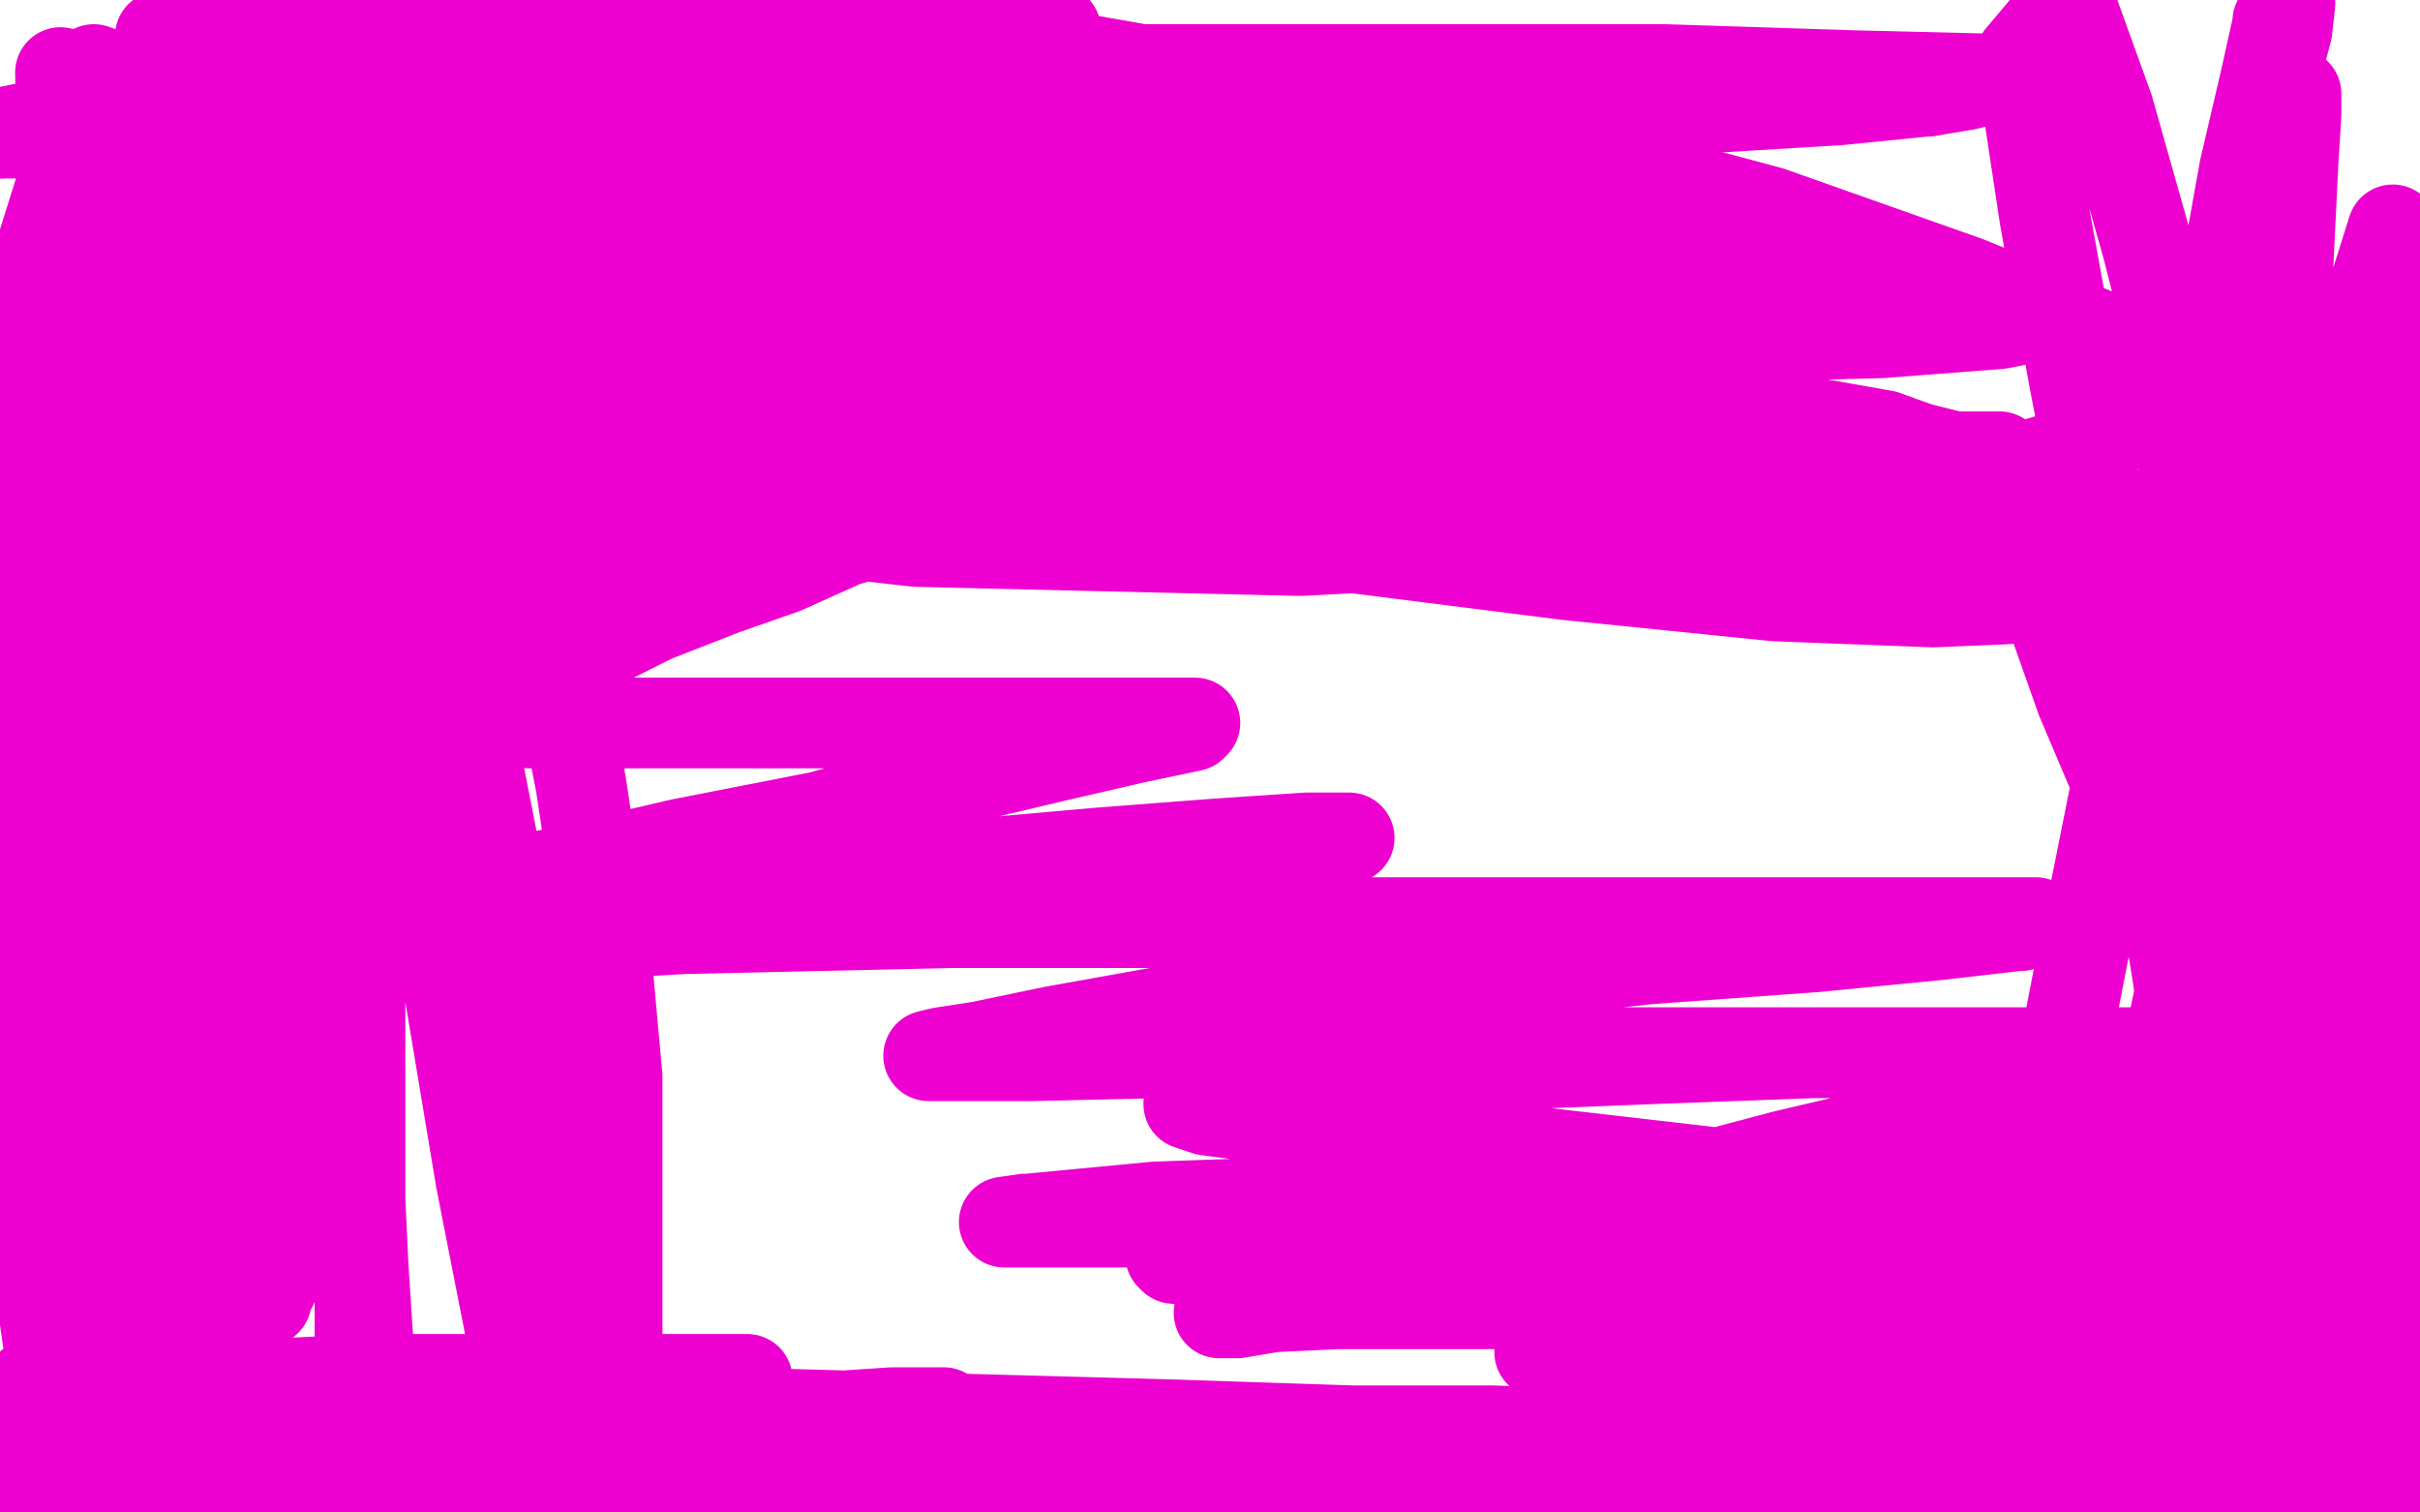 <?xml version="1.0" standalone="no"?>
<!DOCTYPE svg PUBLIC "-//W3C//DTD SVG 1.1//EN"
"http://www.w3.org/Graphics/SVG/1.1/DTD/svg11.dtd">

<svg width="800" height="500" version="1.1" xmlns="http://www.w3.org/2000/svg" xmlns:xlink="http://www.w3.org/1999/xlink" style="stroke-antialiasing: false"><desc>This SVG has been created on https://colorillo.com/</desc><rect x='0' y='0' width='800' height='500' style='fill: rgb(255,255,255); stroke-width:0' /><polyline points="111,91 112,94 112,94 114,95 114,95 115,97 115,97 116,98 116,98 118,101 118,101 120,102 120,102 121,104 121,104 123,105 123,105 125,107 125,107 126,107 126,107 128,109 128,109 129,109 129,109 129,110 129,110 130,110" style="fill: none; stroke: #03ffff; stroke-width: 5; stroke-linejoin: round; stroke-linecap: round; stroke-antialiasing: false; stroke-antialias: 0; opacity: 1.0"/>
<polyline points="541,163 542,163 542,163 543,163 543,163 543,162 543,162 544,162 544,162 545,161 545,161 546,161 546,161 547,161 547,161 548,161 548,161 551,160 551,160 553,160 553,160 556,159 559,159 561,159 563,159 565,159 567,159 568,159 571,159 572,159 573,159 575,160 577,160 578,160 579,160 581,161 581,162 582,162 583,162 584,163 586,163 586,164 587,164 588,164 589,165 590,165 592,165 593,165 594,165 595,165 596,165 597,165 597,166 598,166" style="fill: none; stroke: #03ffff; stroke-width: 5; stroke-linejoin: round; stroke-linecap: round; stroke-antialiasing: false; stroke-antialias: 0; opacity: 1.0"/>
<polyline points="596,166 595,166 595,166 594,167 594,167 593,167 593,167 592,167 592,167 592,168 592,168 591,168 591,168 590,168 590,168 589,168 589,168 588,169 588,169 587,169 587,169 586,169 586,169 585,170 585,170 585,171 583,171 582,172 581,172 580,172 579,174 578,174 577,174 577,175 577,176 576,177 575,178 574,178 573,178 572,179 571,179 570,179 568,179 566,179 565,179 563,179 561,179 559,179 558,179 556,179" style="fill: none; stroke: #03ffff; stroke-width: 5; stroke-linejoin: round; stroke-linecap: round; stroke-antialiasing: false; stroke-antialias: 0; opacity: 1.0"/>
<polyline points="546,160 546,161 546,161 546,162 546,162 546,164 546,164 547,165 547,165 547,166 547,166 548,168 548,168 550,169 550,169 551,170 551,170 552,172 552,172 553,173 553,173 555,175 555,175 556,175 556,175 557,176 557,176 558,177 559,177 560,177 561,177 562,177 563,177 564,177 565,177" style="fill: none; stroke: #03ffff; stroke-width: 5; stroke-linejoin: round; stroke-linecap: round; stroke-antialiasing: false; stroke-antialias: 0; opacity: 1.0"/>
<polyline points="558,181 559,182 559,182 561,183 561,183 562,184 562,184 565,184 565,184 566,185 566,185 569,185 569,185 570,186 570,186 571,187 571,187 573,188 573,188 574,188 574,188 575,188 575,188 577,188 577,188 578,188 578,188 580,188 581,189 584,189 586,190 588,191 589,191 590,192 591,192 593,192 594,192 595,192" style="fill: none; stroke: #03ffff; stroke-width: 5; stroke-linejoin: round; stroke-linecap: round; stroke-antialiasing: false; stroke-antialias: 0; opacity: 1.0"/>
<polyline points="544,156 545,156 545,156 546,156 546,156 547,154 547,154 549,154 549,154 549,153 549,153 551,152 551,152 551,151 551,151 553,151 553,151 553,149 553,149 554,149 554,149 554,148 554,148 554,147 554,147 555,147 555,147 556,146 557,146 557,145 558,145 558,144 558,143" style="fill: none; stroke: #03ffff; stroke-width: 5; stroke-linejoin: round; stroke-linecap: round; stroke-antialiasing: false; stroke-antialias: 0; opacity: 1.0"/>
<polyline points="560,142 559,142 559,142 559,141 559,141 558,141 558,141 557,141 557,141 556,141 556,141 555,141 555,141 555,140 555,140 554,139 554,139 552,138 552,138 550,137 550,136 549,135 547,135 547,134 547,133 546,132 545,131 544,130 543,129" style="fill: none; stroke: #03ffff; stroke-width: 5; stroke-linejoin: round; stroke-linecap: round; stroke-antialiasing: false; stroke-antialias: 0; opacity: 1.0"/>
<polyline points="539,125 539,126 539,126 541,127 541,127 542,128 542,128 545,131 545,131 547,131 547,131 549,134 549,134 551,135 551,135 553,137 553,137 555,137 555,137 556,139 556,139 559,140 559,140 561,141 561,141 563,142 563,142 565,144 567,145 569,145 570,146 572,147 574,147 576,148 578,149 580,150 581,150 582,150 584,151 586,152 588,152 589,153 592,153 594,154 596,155 598,155 599,155 600,155 601,155 602,155 601,155 599,155 598,155 595,154 593,153 592,150 589,150 585,147 583,146 581,144 579,143 577,142 575,141 573,140 570,139 568,137 566,137 563,136 561,134 556,133 554,131 551,130 549,127 547,126 544,125 543,124 542,123 541,122 540,122 539,121 538,120 538,119 536,117 536,116 535,114 535,113 534,113 534,112 534,111 533,111 533,110 533,109" style="fill: none; stroke: #03ffff; stroke-width: 5; stroke-linejoin: round; stroke-linecap: round; stroke-antialiasing: false; stroke-antialias: 0; opacity: 1.0"/>
<polyline points="537,111 537,112 537,112 536,112 536,112 536,113 536,113 536,114 536,114 536,115 536,115 536,116 536,116 535,118 535,119 535,120 535,121 534,121 534,122 534,123 534,124 534,125 534,126 534,127 534,128 534,129 534,130 534,131 534,132 535,132 535,133 535,134 535,135 536,135 536,136 537,137 537,138 538,138 538,139 539,139 539,140 540,140 541,140 541,141 541,142 542,142 543,142 543,143 543,144 544,145 544,146 544,147 544,148 544,149 544,150 544,151 543,152 543,153 542,154 542,155 542,156 541,156 541,157 541,158 540,159 540,160 540,161 540,162 540,163 540,164 540,165 540,166 540,167 540,168 540,169 540,170 541,170 541,171 541,172 542,172 542,173 543,173 543,174 544,174 544,175 544,176 545,176 545,177 546,177 546,178 546,179 547,180 547,181 548,181 548,182 549,182 549,183 549,184 550,184 550,185 550,186 551,186 552,186 552,187 552,188 552,189 553,189 553,190 553,189 553,188 553,187 552,185 552,184 552,183 551,182 550,181 550,180 549,179 549,177 549,176 549,175 548,175 548,173 548,172 548,171 547,170 547,168 546,166 545,165 545,164 545,163 544,162 544,161 544,160 544,159 545,159 546,159 547,160 548,162 549,163 551,165 552,166 554,169 554,171 556,173 557,174 558,176 558,177 559,177 559,178 560,178 559,178 558,178 557,178 556,177 555,176 555,175 555,174 554,173 553,171 553,170 552,169 552,168 552,167 552,166 551,165 551,164 551,163 552,163 553,163 553,164 554,165 555,167 555,169 557,170 557,172 559,174 560,175 560,176 561,178 561,179 562,180 562,181 561,181 561,180 560,179 559,177 559,175 558,173 557,173 557,171 557,170 556,168 555,167 555,166 555,165 554,164 554,163 554,164 555,164 555,165 556,166 556,167 557,168 558,170 558,171 559,173 559,174 560,175 560,176 560,177 559,177 558,177 557,176 556,175 556,174 555,174 555,173 554,173 554,171 554,170 554,169 553,168 552,166 552,165 552,164 553,164 554,164 555,164 557,164 558,164 559,164 561,164 563,164 565,164 566,164 568,164 570,164 572,164 574,164 575,165 576,165 577,165 578,165 579,165 580,165 581,165 582,165 583,165 583,166 582,166 579,166 577,166 576,166 575,166 573,166 572,166 569,166 568,166 566,166 565,166 563,166 561,166 560,166 559,166 558,166 557,166 555,166 553,166 552,166 551,166 550,166 549,166 548,166 551,166 553,166 555,166 557,166 559,166 561,166 563,166 566,166 568,166 569,166 570,166 571,166 572,166 573,166 575,166 576,166 577,166 578,166 579,166 580,166 581,166 582,166 583,166 581,166 580,167 580,168 578,168 577,169 577,170 576,170 575,171 574,171 573,172 572,173 571,173 571,174 570,174 570,175 569,176 569,177 567,177 567,178 566,178 566,179 565,179 564,180 564,181 563,181 565,181 566,180 567,180 568,180 569,179 570,178 571,178 572,177 573,176 573,175 575,174 576,174 576,173 577,173 577,172 578,172 578,171" style="fill: none; stroke: #03ffff; stroke-width: 5; stroke-linejoin: round; stroke-linecap: round; stroke-antialiasing: false; stroke-antialias: 0; opacity: 1.0"/>
<polyline points="566,133 566,135 566,135 567,137 567,137 567,140 567,140 567,143 567,143 569,147 569,147 569,149 569,149 570,153 570,153 571,157 571,157 572,158 572,158 572,160 572,160 572,161 572,161 573,162 573,162 574,163 574,163 574,164 574,165 575,165 575,166 576,167 577,167 578,167 578,168 579,168 579,169 580,169 581,169 582,169 582,170 583,170 583,171 584,171 585,171" style="fill: none; stroke: #03ffff; stroke-width: 30; stroke-linejoin: round; stroke-linecap: round; stroke-antialiasing: false; stroke-antialias: 0; opacity: 1.0"/>
<polyline points="560,165 561,165 561,165 562,166 562,166 563,167 563,167 564,167 564,167 566,168 566,168 567,170 567,170 569,171 569,171 571,173 571,173 572,174 572,174 574,176 574,176 575,177 575,177 576,177 576,177 576,178 576,178 577,178" style="fill: none; stroke: #b8d1d1; stroke-width: 30; stroke-linejoin: round; stroke-linecap: round; stroke-antialiasing: false; stroke-antialias: 0; opacity: 1.0"/>
<polyline points="630,149 628,149 628,149 625,150 625,150 622,151 622,151 617,152 617,152 613,153 613,153 609,155 609,155 606,156 606,156 604,157 604,157 602,158 602,158 600,160 600,160 597,160 597,160 595,162 595,162 594,162 594,162 593,162 591,163 590,164 589,164 588,164 587,164" style="fill: none; stroke: #b8d1d1; stroke-width: 30; stroke-linejoin: round; stroke-linecap: round; stroke-antialiasing: false; stroke-antialias: 0; opacity: 1.0"/>
<polyline points="594,133 593,133 593,133 592,134 592,134 590,135 590,135 587,137 587,137 583,139 583,139 580,143 580,143 576,145 576,145 573,149 573,149 572,151 572,151 571,153 571,153 569,154 569,154 568,155 568,155 567,156 567,156 566,157 566,158 566,159 565,159 565,160 565,161 564,162" style="fill: none; stroke: #121212; stroke-width: 30; stroke-linejoin: round; stroke-linecap: round; stroke-antialiasing: false; stroke-antialias: 0; opacity: 1.0"/>
<polyline points="617,145 618,145 618,145 619,145 619,145 620,145 620,145 621,145 621,145 622,145 622,145 623,145 623,145 624,145 624,145 626,145 626,145 628,146 628,146 629,147 629,147 630,147 631,148 632,149 632,150 632,151 633,151 633,152" style="fill: none; stroke: #121212; stroke-width: 30; stroke-linejoin: round; stroke-linecap: round; stroke-antialiasing: false; stroke-antialias: 0; opacity: 1.0"/>
<polyline points="640,122 639,122 639,122 638,122 638,122 638,121 638,121 637,121 637,121 637,120 637,120 636,120 636,120 636,119 636,119 635,119 635,119 634,119 634,118 633,118 632,118 632,117 631,116 630,116 629,116 629,115 628,115 627,115 626,115 626,114" style="fill: none; stroke: #121212; stroke-width: 30; stroke-linejoin: round; stroke-linecap: round; stroke-antialiasing: false; stroke-antialias: 0; opacity: 1.0"/>
<polyline points="648,155 648,156 648,156 648,158 648,158 648,159 648,159 648,160 648,160 648,161 648,161 649,162 649,162" style="fill: none; stroke: #121212; stroke-width: 30; stroke-linejoin: round; stroke-linecap: round; stroke-antialiasing: false; stroke-antialias: 0; opacity: 1.0"/>
<polyline points="656,134 655,133 655,133 654,133 654,133 653,133 653,133 652,134 652,134 650,134 650,134 647,136 647,136 646,138 646,138 644,139 644,139 640,143 640,143 636,145 636,145 632,149 630,151 626,154 624,157 620,159 618,161 617,163 615,164 613,166 612,166 612,167 611,167 613,164 616,160 621,154 625,148 631,138 637,129 642,117 646,110 649,103 652,97 655,92 656,89 657,87 656,87 653,88 650,90 645,94 641,98 636,102 625,115 620,124 614,132 608,142 600,151 595,161 590,168 585,177 581,184 578,190 576,195 574,198 573,199 573,200 573,199 576,195 580,189 587,180 595,170 601,159 608,149 613,141 618,131 621,124 624,118 625,112 625,109 626,107 626,106 625,106 623,106 621,107 616,109 610,113 604,116 598,122 591,129 584,139 578,149 572,158 566,168 561,175 558,181 556,186 553,190 551,194 550,195 550,196 549,196 549,197 551,195 555,190 559,182 564,174 571,164 576,154 582,144 586,136 590,127 592,121 595,115 597,111 598,109 598,108 597,108 594,110 589,114 583,119 577,125 572,131 566,136 561,142 556,149 551,153 548,158 544,163 541,166 540,169 539,170 538,171 537,173 538,169 541,163 544,154 549,146 552,138 557,130 560,124 561,119 563,115 564,112 565,108 565,107 564,107 560,109 557,111 551,114 546,119 542,124 537,129 533,135 529,141 527,146 523,150 521,155 519,157 517,160 516,162 515,163 516,162 518,157 524,149 529,141 534,130 538,120 541,111 544,102 546,95 547,90 549,87 549,86 549,85 547,85 545,87 542,91 539,98 536,105 533,113 531,120 529,127 527,132 527,136 527,138 527,140 527,142 527,144 527,146 529,150 532,156 537,161 547,169 558,176 572,182 590,184 607,184 626,184 643,184 664,180 678,175 691,173 699,168 705,167 707,166 708,165 709,165 708,165 707,165 706,165 704,165 702,166 701,167 698,168 695,169 693,172 688,174 686,177 681,179 679,181 676,183 674,183 673,184 672,185 672,183 674,178 677,171 681,165 685,159 688,154 691,148 695,143 696,139 699,134 701,132 701,130 701,129 701,128 698,128 695,130 688,133 679,136 673,142 666,146 660,151 655,156 649,160 645,164 642,168 638,169 636,171 634,172 632,173 631,174 630,174 631,174 632,173 634,171 638,168 642,166 649,162 655,158 662,152 669,147 673,142 677,139 680,136 682,135 683,133 682,134 678,138 673,142 668,149 664,155 660,162 656,167 653,171" style="fill: none; stroke: #ffffff; stroke-width: 30; stroke-linejoin: round; stroke-linecap: round; stroke-antialiasing: false; stroke-antialias: 0; opacity: 1.0"/>
<polyline points="624,185 617,185" style="fill: none; stroke: #ffffff; stroke-width: 30; stroke-linejoin: round; stroke-linecap: round; stroke-antialiasing: false; stroke-antialias: 0; opacity: 1.0"/>
<circle cx="275.5" cy="245.5" r="15" style="fill: #ffffff; stroke-antialiasing: false; stroke-antialias: 0; opacity: 1.0"/>
<polyline points="653,171 651,175 649,176 648,177 648,179 646,180 644,181 642,182 639,183 635,183 631,184 624,185" style="fill: none; stroke: #ffffff; stroke-width: 30; stroke-linejoin: round; stroke-linecap: round; stroke-antialiasing: false; stroke-antialias: 0; opacity: 1.0"/>
<polyline points="273,250 274,248 274,247 275,246 275,245" style="fill: none; stroke: #ffffff; stroke-width: 30; stroke-linejoin: round; stroke-linecap: round; stroke-antialiasing: false; stroke-antialias: 0; opacity: 1.0"/>
<polyline points="269,278 268,278 268,278 267,278 267,278 266,277 266,277 265,275 265,275 264,272 264,272 264,269 264,269 265,264 265,264 266,262 266,262 269,259 269,259 271,254 271,254 272,253 272,253 273,250 273,250" style="fill: none; stroke: #ffffff; stroke-width: 30; stroke-linejoin: round; stroke-linecap: round; stroke-antialiasing: false; stroke-antialias: 0; opacity: 1.0"/>
<polyline points="156,126 155,124 154,122 152,118 151,116 150,113 148,112 147,109 145,108 144,106 142,104 141,103 140,102 139,101 138,100 136,99 135,98 134,97 131,96 130,95 129,95 128,95 127,94 125,94 123,94 121,94 120,94 118,94 117,94 115,94 114,94 113,94 111,94 110,94 109,94 108,93 107,93 107,92 107,91 106,90 106,89 106,88 105,87 105,86" style="fill: none; stroke: #ffffff; stroke-width: 30; stroke-linejoin: round; stroke-linecap: round; stroke-antialiasing: false; stroke-antialias: 0; opacity: 1.0"/>
<polyline points="595,160 595,161 595,161 595,163 595,163 595,164 595,164 595,166 595,166 595,168 595,168 595,169 595,169 595,170 595,170 595,171 595,171 595,173 595,173 595,174 595,174 595,176 595,176 595,178 595,179 596,180 596,182 596,184 596,186 597,186 597,187 597,188 597,189 597,190 597,191 597,192 597,193 597,194" style="fill: none; stroke: #000000; stroke-width: 1; stroke-linejoin: round; stroke-linecap: round; stroke-antialiasing: false; stroke-antialias: 0; opacity: 1.0"/>
<polyline points="594,177 595,177 595,177 596,177 596,177 597,177 597,177 599,177 599,177 600,177 600,177 600,176 600,176 602,176 602,176 604,176 604,176 605,176 605,176 606,175 606,175 607,175 607,175 608,175 608,175 609,175 609,175 610,175 611,175 612,175" style="fill: none; stroke: #000000; stroke-width: 1; stroke-linejoin: round; stroke-linecap: round; stroke-antialiasing: false; stroke-antialias: 0; opacity: 1.0"/>
<polyline points="613,158 613,159 613,159 613,161 613,161 613,162 613,162 613,163 613,163 613,165 613,165 613,167 613,167 614,169 614,169 614,170 614,170 615,173 615,173 615,174 615,174 616,176 616,176 616,177 616,177 616,179 616,182 616,184 617,185 617,187 617,189 617,190 617,191 617,192 617,193 617,194" style="fill: none; stroke: #000000; stroke-width: 1; stroke-linejoin: round; stroke-linecap: round; stroke-antialiasing: false; stroke-antialias: 0; opacity: 1.0"/>
<polyline points="623,177 623,178 623,178 624,178 624,178 625,178 625,178 626,178 626,178 627,178 627,178 628,178 628,178 629,178 629,178 630,178 630,178 631,178 631,178 632,178 633,177 634,177 634,176 635,176 636,175 636,174 635,173 634,173 632,172 631,172 630,172 629,172 628,172 628,173 627,173 627,174 627,175 627,176 627,177 627,178 627,179 627,180 628,180 629,181 630,181 631,181 632,181 633,181 634,181 635,181 637,181 638,181 639,181 640,181 641,181 642,180 643,179" style="fill: none; stroke: #000000; stroke-width: 1; stroke-linejoin: round; stroke-linecap: round; stroke-antialiasing: false; stroke-antialias: 0; opacity: 1.0"/>
<polyline points="647,155 647,156 647,156 647,158 647,158 647,160 647,160 648,162 648,162 648,163 648,163 648,164 648,164 648,166 648,166 649,168 649,168 649,170 649,170 649,171 649,171 649,173 649,173 649,174 649,174 649,175 649,176 649,178 649,179 649,180 650,180 651,180 651,179 653,177 654,176" style="fill: none; stroke: #000000; stroke-width: 1; stroke-linejoin: round; stroke-linecap: round; stroke-antialiasing: false; stroke-antialias: 0; opacity: 1.0"/>
<polyline points="661,153 660,153 660,153 660,154 660,154 660,156 660,156 660,158 660,158 661,159 661,159 662,161 662,161 662,164 662,164 663,165 663,165 663,167 664,168 664,170 664,171 664,173 664,174 664,175 664,177 665,178 665,179 665,180 666,180" style="fill: none; stroke: #000000; stroke-width: 1; stroke-linejoin: round; stroke-linecap: round; stroke-antialiasing: false; stroke-antialias: 0; opacity: 1.0"/>
<polyline points="683,167 682,167 682,167 681,167 681,167 680,167 680,167 679,167 679,167 678,167 678,167 677,168 676,169 675,169 674,170 674,171 673,173 673,174 673,175 673,176 673,177 674,177 674,178 675,178 677,178 678,178 679,178 680,178 681,178 682,178 683,178 684,178 685,178 686,177 686,176 687,176 687,174 688,174 688,171 688,170 687,169 685,168 684,168 683,168 682,168 681,168" style="fill: none; stroke: #000000; stroke-width: 1; stroke-linejoin: round; stroke-linecap: round; stroke-antialiasing: false; stroke-antialias: 0; opacity: 1.0"/>
<polyline points="567,131 567,133 567,133 567,136 567,136 569,139 569,139 571,142 571,142 572,144 572,144 575,147 575,147 586,156 586,156 592,161 592,161 604,169 604,169 610,173 610,173 610,174 608,174 604,174 596,174 570,176 540,180 528,183 526,184 526,185 526,186 528,186 531,186 538,186 551,187 572,188 599,188 629,188 659,188 678,188 691,186 692,185 692,184 690,183 689,183 686,181 678,178 666,175 652,170 633,165 611,159 590,155 572,152 557,150 543,149 532,148 531,148 533,149 536,149 540,149 546,149 551,150 557,151 562,152 566,153 567,154 566,155 565,155 562,157 559,157 557,157 552,157 543,157 528,157 510,157 488,157 467,157 450,157 435,157 433,157 437,156 446,155 461,154 483,152 519,151 560,151 600,151 636,151 660,151 661,151 660,151 656,152 651,153 637,154 611,155 565,155 505,155 437,152 372,148 314,142 264,135 227,128 225,127" style="fill: none; stroke: #ed00d0; stroke-width: 30; stroke-linejoin: round; stroke-linecap: round; stroke-antialiasing: false; stroke-antialias: 0; opacity: 1.0"/>
<polyline points="419,140 327,144 217,144 103,139" style="fill: none; stroke: #ed00d0; stroke-width: 30; stroke-linejoin: round; stroke-linecap: round; stroke-antialiasing: false; stroke-antialias: 0; opacity: 1.0"/>
<polyline points="103,139 66,31 166,27 269,25 372,23 466,23 550,23 612,25 653,26 654,26 654,27 650,28 638,30" style="fill: none; stroke: #ed00d0; stroke-width: 30; stroke-linejoin: round; stroke-linecap: round; stroke-antialiasing: false; stroke-antialias: 0; opacity: 1.0"/>
<polyline points="634,148 650,152 657,154 659,157 659,159 654,162 640,168 608,175 548,179 464,181 361,176 247,167 135,153 31,137" style="fill: none; stroke: #ed00d0; stroke-width: 30; stroke-linejoin: round; stroke-linecap: round; stroke-antialiasing: false; stroke-antialias: 0; opacity: 1.0"/>
<polyline points="31,137 32,80 124,80 224,80 321,80 411,88 482,97 533,106 554,112 555,114 552,116 546,120 530,126 488,133 419,140" style="fill: none; stroke: #ed00d0; stroke-width: 30; stroke-linejoin: round; stroke-linecap: round; stroke-antialiasing: false; stroke-antialias: 0; opacity: 1.0"/>
<polyline points="225,127 225,122 230,120 233,119 245,118 263,117 299,117 345,117 399,117 453,118 514,127 572,135 623,144 634,148" style="fill: none; stroke: #ed00d0; stroke-width: 30; stroke-linejoin: round; stroke-linecap: round; stroke-antialiasing: false; stroke-antialias: 0; opacity: 1.0"/>
<polyline points="638,30 608,33 542,37 455,42 350,44 234,44 113,44 0,44" style="fill: none; stroke: #ed00d0; stroke-width: 30; stroke-linejoin: round; stroke-linecap: round; stroke-antialiasing: false; stroke-antialias: 0; opacity: 1.0"/>
<polyline points="0,44 90,26 209,30 318,41 362,47 423,55 487,65 538,77 554,81 561,84 562,86 554,89 527,93 461,99 361,104" style="fill: none; stroke: #ed00d0; stroke-width: 30; stroke-linejoin: round; stroke-linecap: round; stroke-antialiasing: false; stroke-antialias: 0; opacity: 1.0"/>
<polyline points="361,104 242,104 115,99 23,49 115,49 217,51 323,57 429,67 525,78 599,88 650,98 668,102 673,104 671,105 661,107 622,110 546,112 444,112 319,109 181,100 43,83 298,9 400,27 499,47 585,70 650,93 692,110 709,124 709,135 691,148 632,165 544,176 430,182 303,179 178,165 66,145 29,64 114,72 210,86 306,101 400,121 485,141 561,163 620,179 658,190 669,194 670,195 671,197 663,198 639,199 587,197 518,190 439,180 359,167 285,156 221,146 170,136 138,129 129,126 124,124 123,122 123,121 128,119 139,116 157,111 184,105 216,96 249,86 280,74 306,61 325,49 336,40 344,31 348,24 350,17 349,10 344,3 213,4 190,15 165,29 143,47 121,64 103,81 87,96 74,111 60,126 51,138 41,150 35,158 29,166 29,167 29,168 29,165 29,164 31,159 37,143 47,115 59,79 72,38 31,23 21,59 10,94 1,126 3,316 13,261 21,197 27,126 31,53 20,24 21,81 25,139 31,191 37,238 42,280 48,315 52,338 53,341 53,342 54,343 56,341 57,339 60,333 63,322 68,307 76,279 81,245 85,204 89,154 91,97 89,37 66,47 66,118 68,191 74,251 80,307 83,353 87,387 88,410 88,423 88,429 88,430 88,429 90,425 91,415 92,398 92,371 92,333 92,287 92,224 92,154 92,81 87,58 86,48 85,48 85,50 83,55 80,67 74,90 67,130 61,177 57,237 55,305 53,379 53,454 90,491 74,403 57,317 37,231 20,156 16,144 16,142 15,144 15,152 15,168 15,201 15,247 15,304 17,372 21,442 17,438 5,366 30,498 34,443 36,391 36,245 36,180 35,173 34,172 32,175 30,186 26,205 22,232 18,265 15,304 13,345 13,386 13,410 14,430 16,444 18,453 21,457 23,458 26,458 30,455 38,449 47,440 56,430 63,420 71,408 78,397 82,389 84,384 85,382 82,381 75,381 59,386 29,396 16,485 83,483 146,483 197,483 216,483 217,483 219,483 220,483 194,484 142,486 77,488 6,490 6,466 38,461 64,458 77,456 80,456 79,456 74,456 60,457 40,457 10,458 59,459 122,456 176,456 219,456 247,456 243,456 238,456 226,456 203,457 162,460 128,464 127,464 126,464 129,464 130,464 140,464 170,465 241,467 314,469 387,471 447,473 493,473 523,474 535,475 536,475 534,476 529,477 517,479 495,481 458,485 411,489 365,492 315,496 588,498 522,494 446,492 370,487 299,483 236,479 187,477 188,477 189,477 200,477 246,480 337,491 136,499 163,494 188,491 212,489 225,486 226,486 228,485 229,485 227,485 218,485 196,485 158,485 114,486 68,486 29,487 7,489 2,489 1,489 0,489 2,489 8,489 18,489 28,487 40,486 54,486 67,486 80,486 92,486 97,486 98,486 97,486 95,487 92,488 88,488 82,488 81,488 78,488 77,488 78,488 80,486 88,483 101,480 124,476 155,473 191,471 230,469 265,469 295,467 310,467 311,467 312,467 310,468 306,469 292,469 253,469 186,469 105,469 21,469 63,484 145,492 330,498 374,494 426,492 477,492 532,490 578,490 619,490 643,490 654,490 652,490 649,490 641,490 627,490 609,490 581,490 554,490 532,490 518,490 517,490 517,489 518,489 523,489 536,489 558,489 588,489 631,489 678,489 724,489 765,490 798,492 590,496 598,495 615,493 649,490 690,486 740,482 784,478 794,477 753,477 705,477 653,477 604,477 564,477 537,477 536,477 537,477 539,477 546,477 560,477 576,477 604,475 631,473 665,472 697,472 719,472 734,472 733,472 729,472 726,473 717,473 702,474 684,475 661,476 641,478 624,479 612,479 609,479 609,477 611,476 614,473 621,469 632,464 645,457 660,449 676,441 690,431 700,422 707,415 713,406 716,399 715,393 710,390 707,390 701,389 690,390 677,392 665,399 657,406 650,415 646,423 644,430 643,436 642,442 642,447 642,448 644,450 645,450 646,451 647,452 649,452 651,450 652,448 655,442 658,433 663,420 668,403 674,376 683,344 692,298 702,248 713,197 725,143 735,95 742,56 749,26 753,8 753,7 756,1 756,0 757,1 756,10 752,25 749,48 744,80 741,116 735,155 730,197 726,236 725,269 723,297 723,322 723,336 723,347 723,348 723,350 723,346 720,323 715,292 709,244 699,191 695,173 686,127 676,72 668,19 684,0 697,36 710,82 725,141 739,208 752,277 762,349 773,420 781,489 791,76 779,114 765,158 752,204 738,253 727,298 718,341 710,381 707,412 705,430 704,430 704,434 704,433 706,427 710,414 715,389 723,351 730,306 738,256 744,204 747,151 751,102 755,63 758,40 759,32 759,31 759,38 758,54 756,95 754,150 752,212 750,277 750,345 752,415 758,487 789,474 773,417 752,363 710,261 676,190 671,182 676,197 688,231 702,264 717,300 733,339 750,381 767,423 780,458 790,489 798,423 795,390 791,353 789,320 788,290 788,268 788,251 788,241 788,234 789,229 790,229 791,227 793,226 794,225 795,225 795,224 796,225 796,226 793,228 791,232 787,238 782,246 776,256 769,269 761,284 755,299 749,314 745,325 742,333 740,340 739,344 739,345 739,344 739,342 741,337 744,328 747,317 751,304 753,289 756,271 758,256 760,240 761,230 762,224 762,223 762,222 762,223 762,227 762,237 760,252 760,270 760,289 760,311 760,336 760,360 760,385 760,407 760,423 760,435 760,441 760,443 761,441 762,437 765,430 769,419 771,402 774,379 777,351 779,317 779,279 779,241 779,201 779,165 779,138 779,119 777,111 777,110 777,108 776,107 775,107 773,111 773,114 773,117 773,124 771,135 771,149 771,167 771,189 771,214 771,238 771,266 771,293 771,320 771,345 771,364 771,378 771,389 771,390 771,392 771,393 772,394 773,392 774,385 775,374 776,362 777,347 777,329 777,310 777,294 777,282 776,277 773,275 770,275 768,276 766,279 762,285 757,294 750,308 741,331 733,356 725,383 719,407 716,428 713,444 711,456 710,463 710,464 710,465 710,464 711,463 714,459 718,452 722,442 727,431 731,417 736,401 740,382 743,367 744,355 744,346 744,341 742,340 740,340 738,343 734,347 727,356 719,369 710,385 701,401 691,419 685,434 680,446 678,457 676,467 675,467 676,469 676,470 678,470 681,469 687,466 696,462 704,456 713,450 722,442 729,434 736,427 740,420 743,414 744,411 745,408 743,408 740,412 738,414 735,416 729,420 719,428 708,437 693,449 680,462 670,472 661,481 659,484 659,485 663,485 671,482 683,478 699,473 719,466 738,459 755,454 766,450 767,448 765,447 758,447 742,447 712,447 671,447 625,447 582,447 544,447 516,447 510,447 509,447 510,448 518,451 543,455 593,461 654,469 717,475 772,481 782,488 744,488 703,488 660,488 621,486 590,482 569,478 561,476 557,474 556,469 557,463 575,452 599,435 626,418 655,401 687,384 717,366 738,354 751,346 749,346 747,346 738,348 719,352 684,361 641,370 590,382 537,396 485,409 439,423 404,433 403,434 405,434 406,434 409,434 421,432 442,431 480,431 526,431 580,431 634,431 680,431 713,431 726,429 721,429 717,429 707,429 687,429 651,429 608,429 559,429 507,427 458,423 416,419 388,416 387,415 388,415 392,414 403,413 423,412 457,407 502,401 554,397 609,393 669,391 715,389 749,386 746,386 737,386 717,388 678,389 626,391 566,393 501,395 439,397 382,399 340,403 339,403 332,404 338,404 356,404 391,404 435,404 486,404 543,404 600,404 651,404 692,404 706,404 710,404 708,404 701,403 684,401 653,398 611,393 561,387 509,381 462,375 422,370 399,367 393,365 394,364 402,362 421,359 452,356 496,352 546,350 600,348 649,348 690,348 719,348 720,348 725,348 722,348 711,348 683,348 634,348 572,348 504,348 439,348 385,348 341,349 314,349 308,349 307,349 311,348 324,346 348,341 387,334 435,329 490,323 545,317 600,313 641,309 667,306 668,306 672,305 673,305 670,305 652,305 598,305 515,305 415,305 315,305 226,307 157,311 116,314 115,315 105,315 103,312 104,311 112,309 135,305 172,301 219,296 268,292 318,286 363,282 402,279 432,277 443,277 446,277 444,277 438,278 421,280 387,286 342,291 290,297 232,301 180,305 133,309 97,312 96,312 97,311 105,309 120,305 147,297 182,289 225,279 271,270 311,259 349,250 375,244 394,240 395,239 393,239 390,239 381,239 365,239 338,239 303,239 265,239 227,239 197,239 175,239 167,237 165,236 167,233 173,228 183,221 196,214 216,204 239,195 259,188 279,179 296,174 307,171 308,170 309,170 307,170 300,170 285,171 265,173 233,178 196,183 157,189 126,194 124,194 127,194 128,194 131,190 138,185 141,183 148,179 159,173 175,167 197,160 219,154 241,148 260,143 274,138 281,136 280,135 278,136 275,137 270,138 263,141 253,147 241,153 229,158 217,165 208,171 199,178 197,179 196,180 196,179 198,176 200,170 200,166 202,159 204,148 207,136 209,123 213,107 215,89 217,72 218,59 218,48 216,47 212,47 210,49 208,51 207,54 205,60 202,70 198,82 196,95 194,109 190,124 188,139 186,155 183,170 181,185 180,199 179,209 178,219 178,221 178,222 179,219 180,212 181,202 181,182 181,158 179,135 177,120 176,108 175,101 173,99 173,98 172,98 168,101 167,104 164,107 160,114 155,124 147,142 136,168 127,198 118,233 113,269 110,306 107,337 105,364 105,381 105,393 105,396 105,397 105,395 105,390 105,381 105,365 101,328 91,280 83,222 73,164 66,114 60,77 58,65 58,64 58,61 59,61 62,65 68,76 74,94 81,116 90,146 100,179 115,217 130,259 147,305 165,349 182,394 192,426 198,448 199,449 200,455 201,456 202,458 203,458 204,456 204,452 204,444 204,432 204,416 204,391 204,356 200,312 192,259 180,198 163,136 147,74 132,15 123,17 124,96 128,145 132,198 144,300 159,390 170,446 172,458 172,459 172,461 176,459 178,433 178,409 176,368 170,315 158,254 145,185 130,107 115,32 108,34 111,86 113,140 115,195 117,252 119,307 119,355 119,396 119,429 119,451 119,465 120,470 121,470 122,468 122,462 122,449 120,418 118,375 110,317 102,248 98,177 91,108 88,54 82,14 79,1 79,5 79,14 79,29 79,47 79,69 79,93 80,118 80,146 81,171 82,196 85,222 88,245 91,263 93,276 95,287 97,294 98,297 98,298 98,299 99,299 102,297 105,294 109,289 114,283 121,272 130,255 140,232 152,206 161,178 172,148 178,124 180,108 182,99 183,95 182,93 178,93 176,93 173,93 166,93 155,93 142,94 127,96 113,99 102,104 92,109 85,113 80,117 80,119 82,116 84,114 90,110 99,103 112,95 131,82 150,68 172,53 196,40 215,27 229,18 236,13 237,12 236,12 235,13 232,16 227,21 220,26 209,33 196,41 178,51 162,58 149,66 141,70 139,70 141,70 153,70 179,70 228,68 282,66 340,64 394,60 436,56 458,55 459,55 456,55 455,55 452,55 441,55 419,55 378,55 327,53 264,51 196,49 125,44 57,40 53,12 118,12 185,12 250,12" style="fill: none; stroke: #ed00d0; stroke-width: 30; stroke-linejoin: round; stroke-linecap: round; stroke-antialiasing: false; stroke-antialias: 0; opacity: 1.0"/>
</svg>

